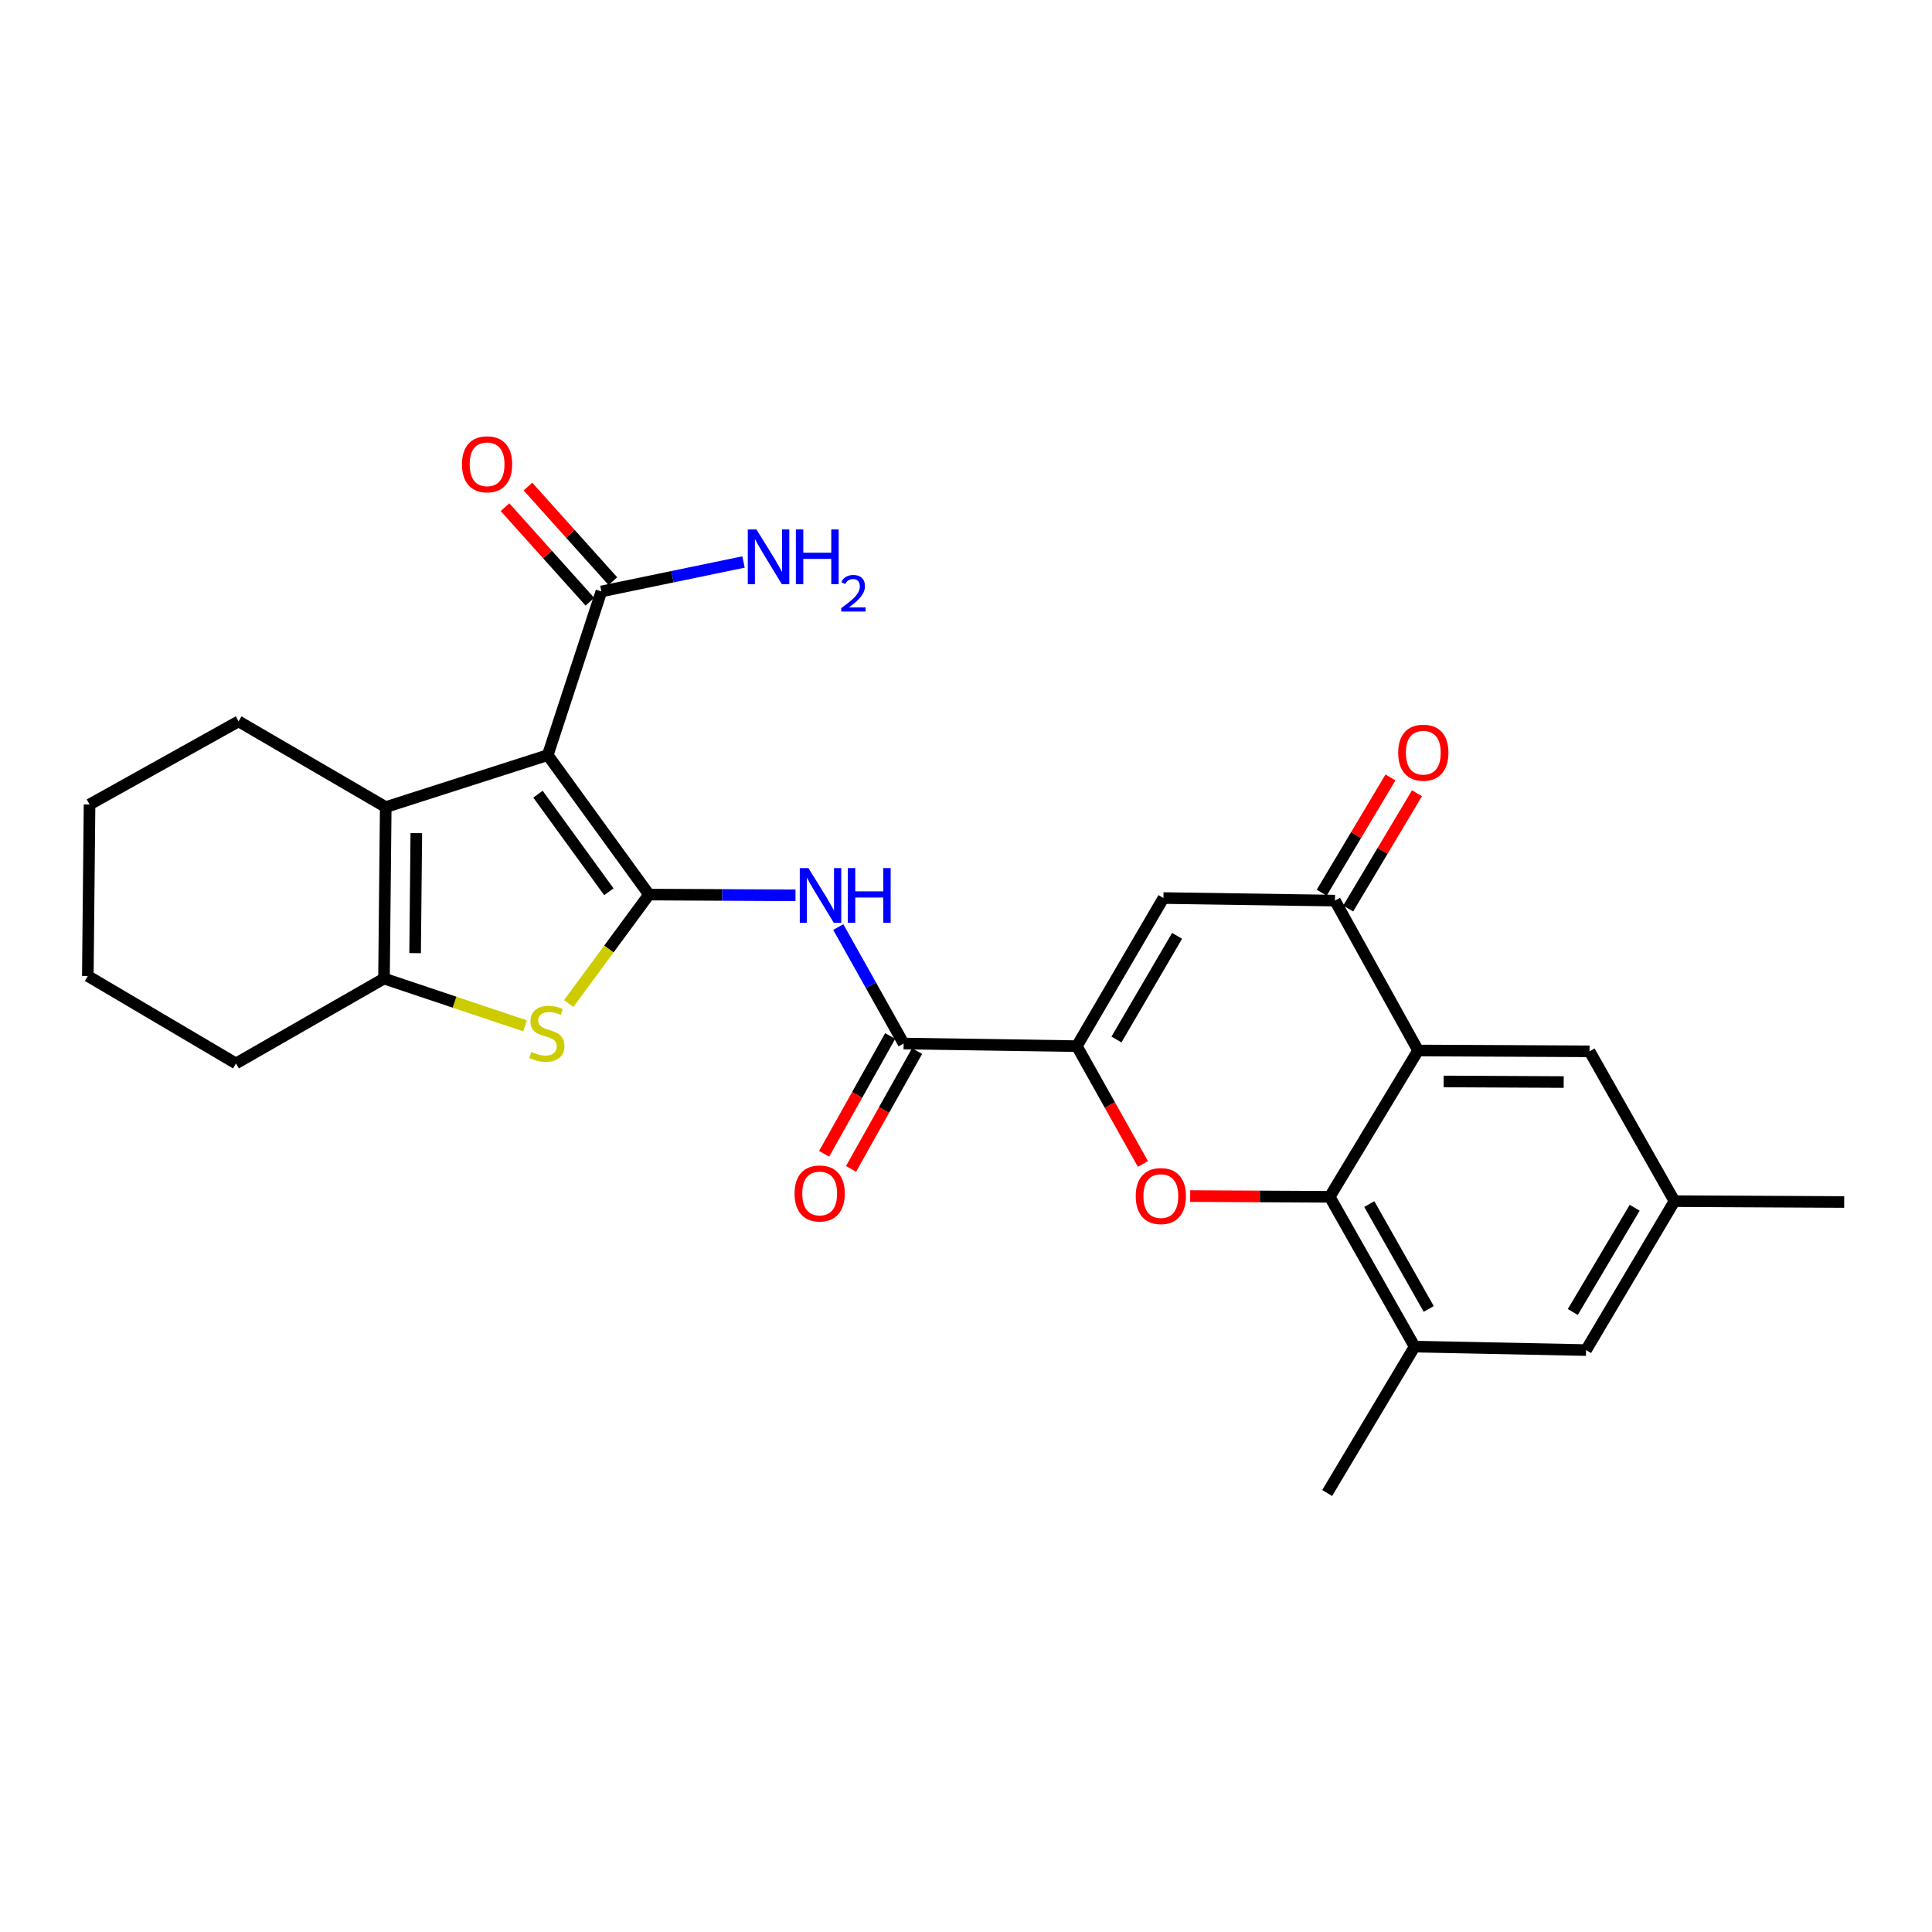<?xml version='1.0' encoding='iso-8859-1'?>
<svg version='1.1' baseProfile='full'
              xmlns='http://www.w3.org/2000/svg'
                      xmlns:rdkit='http://www.rdkit.org/xml'
                      xmlns:xlink='http://www.w3.org/1999/xlink'
                  xml:space='preserve'
width='1000px' height='1000px' viewBox='0 0 1000 1000'>
<!-- END OF HEADER -->
<rect style='opacity:1.0;fill:#FFFFFF;stroke:none' width='1000' height='1000' x='0' y='0'> </rect>
<path class='bond-0' d='M 335.925,463.029 L 283.513,390.855' style='fill:none;fill-rule:evenodd;stroke:#000000;stroke-width:6px;stroke-linecap:butt;stroke-linejoin:miter;stroke-opacity:1' />
<path class='bond-0' d='M 315.145,461.584 L 278.456,411.062' style='fill:none;fill-rule:evenodd;stroke:#000000;stroke-width:6px;stroke-linecap:butt;stroke-linejoin:miter;stroke-opacity:1' />
<path class='bond-2' d='M 335.925,463.029 L 315.142,491.224' style='fill:none;fill-rule:evenodd;stroke:#000000;stroke-width:6px;stroke-linecap:butt;stroke-linejoin:miter;stroke-opacity:1' />
<path class='bond-2' d='M 315.142,491.224 L 294.36,519.419' style='fill:none;fill-rule:evenodd;stroke:#CCCC00;stroke-width:6px;stroke-linecap:butt;stroke-linejoin:miter;stroke-opacity:1' />
<path class='bond-7' d='M 335.925,463.029 L 373.835,463.222' style='fill:none;fill-rule:evenodd;stroke:#000000;stroke-width:6px;stroke-linecap:butt;stroke-linejoin:miter;stroke-opacity:1' />
<path class='bond-7' d='M 373.835,463.222 L 411.744,463.415' style='fill:none;fill-rule:evenodd;stroke:#0000FF;stroke-width:6px;stroke-linecap:butt;stroke-linejoin:miter;stroke-opacity:1' />
<path class='bond-4' d='M 283.513,390.855 L 199.657,417.748' style='fill:none;fill-rule:evenodd;stroke:#000000;stroke-width:6px;stroke-linecap:butt;stroke-linejoin:miter;stroke-opacity:1' />
<path class='bond-12' d='M 283.513,390.855 L 311.276,306.13' style='fill:none;fill-rule:evenodd;stroke:#000000;stroke-width:6px;stroke-linecap:butt;stroke-linejoin:miter;stroke-opacity:1' />
<path class='bond-1' d='M 557.37,541.483 L 467.714,540.135' style='fill:none;fill-rule:evenodd;stroke:#000000;stroke-width:6px;stroke-linecap:butt;stroke-linejoin:miter;stroke-opacity:1' />
<path class='bond-3' d='M 557.37,541.483 L 574.471,571.973' style='fill:none;fill-rule:evenodd;stroke:#000000;stroke-width:6px;stroke-linecap:butt;stroke-linejoin:miter;stroke-opacity:1' />
<path class='bond-3' d='M 574.471,571.973 L 591.572,602.464' style='fill:none;fill-rule:evenodd;stroke:#FF0000;stroke-width:6px;stroke-linecap:butt;stroke-linejoin:miter;stroke-opacity:1' />
<path class='bond-9' d='M 557.37,541.483 L 602.199,464.83' style='fill:none;fill-rule:evenodd;stroke:#000000;stroke-width:6px;stroke-linecap:butt;stroke-linejoin:miter;stroke-opacity:1' />
<path class='bond-9' d='M 577.877,538.045 L 609.256,484.388' style='fill:none;fill-rule:evenodd;stroke:#000000;stroke-width:6px;stroke-linecap:butt;stroke-linejoin:miter;stroke-opacity:1' />
<path class='bond-8' d='M 271.749,530.969 L 235.255,518.73' style='fill:none;fill-rule:evenodd;stroke:#CCCC00;stroke-width:6px;stroke-linecap:butt;stroke-linejoin:miter;stroke-opacity:1' />
<path class='bond-8' d='M 235.255,518.73 L 198.761,506.491' style='fill:none;fill-rule:evenodd;stroke:#000000;stroke-width:6px;stroke-linecap:butt;stroke-linejoin:miter;stroke-opacity:1' />
<path class='bond-5' d='M 616.036,619.086 L 652.149,619.276' style='fill:none;fill-rule:evenodd;stroke:#FF0000;stroke-width:6px;stroke-linecap:butt;stroke-linejoin:miter;stroke-opacity:1' />
<path class='bond-5' d='M 652.149,619.276 L 688.263,619.467' style='fill:none;fill-rule:evenodd;stroke:#000000;stroke-width:6px;stroke-linecap:butt;stroke-linejoin:miter;stroke-opacity:1' />
<path class='bond-21' d='M 199.657,417.748 L 123.483,373.381' style='fill:none;fill-rule:evenodd;stroke:#000000;stroke-width:6px;stroke-linecap:butt;stroke-linejoin:miter;stroke-opacity:1' />
<path class='bond-27' d='M 199.657,417.748 L 198.761,506.491' style='fill:none;fill-rule:evenodd;stroke:#000000;stroke-width:6px;stroke-linecap:butt;stroke-linejoin:miter;stroke-opacity:1' />
<path class='bond-27' d='M 215.488,431.221 L 214.861,493.341' style='fill:none;fill-rule:evenodd;stroke:#000000;stroke-width:6px;stroke-linecap:butt;stroke-linejoin:miter;stroke-opacity:1' />
<path class='bond-13' d='M 688.263,619.467 L 732.204,697.007' style='fill:none;fill-rule:evenodd;stroke:#000000;stroke-width:6px;stroke-linecap:butt;stroke-linejoin:miter;stroke-opacity:1' />
<path class='bond-13' d='M 708.745,623.226 L 739.504,677.505' style='fill:none;fill-rule:evenodd;stroke:#000000;stroke-width:6px;stroke-linecap:butt;stroke-linejoin:miter;stroke-opacity:1' />
<path class='bond-29' d='M 688.263,619.467 L 734.005,543.727' style='fill:none;fill-rule:evenodd;stroke:#000000;stroke-width:6px;stroke-linecap:butt;stroke-linejoin:miter;stroke-opacity:1' />
<path class='bond-6' d='M 734.005,543.727 L 690.968,466.151' style='fill:none;fill-rule:evenodd;stroke:#000000;stroke-width:6px;stroke-linecap:butt;stroke-linejoin:miter;stroke-opacity:1' />
<path class='bond-14' d='M 734.005,543.727 L 822.757,544.162' style='fill:none;fill-rule:evenodd;stroke:#000000;stroke-width:6px;stroke-linecap:butt;stroke-linejoin:miter;stroke-opacity:1' />
<path class='bond-14' d='M 747.24,559.758 L 809.366,560.062' style='fill:none;fill-rule:evenodd;stroke:#000000;stroke-width:6px;stroke-linecap:butt;stroke-linejoin:miter;stroke-opacity:1' />
<path class='bond-11' d='M 433.882,479.839 L 450.798,509.987' style='fill:none;fill-rule:evenodd;stroke:#0000FF;stroke-width:6px;stroke-linecap:butt;stroke-linejoin:miter;stroke-opacity:1' />
<path class='bond-11' d='M 450.798,509.987 L 467.714,540.135' style='fill:none;fill-rule:evenodd;stroke:#000000;stroke-width:6px;stroke-linecap:butt;stroke-linejoin:miter;stroke-opacity:1' />
<path class='bond-22' d='M 198.761,506.491 L 122.135,550.433' style='fill:none;fill-rule:evenodd;stroke:#000000;stroke-width:6px;stroke-linecap:butt;stroke-linejoin:miter;stroke-opacity:1' />
<path class='bond-10' d='M 602.199,464.83 L 690.968,466.151' style='fill:none;fill-rule:evenodd;stroke:#000000;stroke-width:6px;stroke-linecap:butt;stroke-linejoin:miter;stroke-opacity:1' />
<path class='bond-16' d='M 697.824,470.242 L 715.621,440.415' style='fill:none;fill-rule:evenodd;stroke:#000000;stroke-width:6px;stroke-linecap:butt;stroke-linejoin:miter;stroke-opacity:1' />
<path class='bond-16' d='M 715.621,440.415 L 733.418,410.588' style='fill:none;fill-rule:evenodd;stroke:#FF0000;stroke-width:6px;stroke-linecap:butt;stroke-linejoin:miter;stroke-opacity:1' />
<path class='bond-16' d='M 684.113,462.061 L 701.91,432.234' style='fill:none;fill-rule:evenodd;stroke:#000000;stroke-width:6px;stroke-linecap:butt;stroke-linejoin:miter;stroke-opacity:1' />
<path class='bond-16' d='M 701.91,432.234 L 719.708,402.407' style='fill:none;fill-rule:evenodd;stroke:#FF0000;stroke-width:6px;stroke-linecap:butt;stroke-linejoin:miter;stroke-opacity:1' />
<path class='bond-17' d='M 460.75,536.232 L 443.659,566.722' style='fill:none;fill-rule:evenodd;stroke:#000000;stroke-width:6px;stroke-linecap:butt;stroke-linejoin:miter;stroke-opacity:1' />
<path class='bond-17' d='M 443.659,566.722 L 426.569,597.212' style='fill:none;fill-rule:evenodd;stroke:#FF0000;stroke-width:6px;stroke-linecap:butt;stroke-linejoin:miter;stroke-opacity:1' />
<path class='bond-17' d='M 474.677,544.038 L 457.587,574.528' style='fill:none;fill-rule:evenodd;stroke:#000000;stroke-width:6px;stroke-linecap:butt;stroke-linejoin:miter;stroke-opacity:1' />
<path class='bond-17' d='M 457.587,574.528 L 440.496,605.019' style='fill:none;fill-rule:evenodd;stroke:#FF0000;stroke-width:6px;stroke-linecap:butt;stroke-linejoin:miter;stroke-opacity:1' />
<path class='bond-18' d='M 317.216,300.797 L 295.242,276.322' style='fill:none;fill-rule:evenodd;stroke:#000000;stroke-width:6px;stroke-linecap:butt;stroke-linejoin:miter;stroke-opacity:1' />
<path class='bond-18' d='M 295.242,276.322 L 273.268,251.848' style='fill:none;fill-rule:evenodd;stroke:#FF0000;stroke-width:6px;stroke-linecap:butt;stroke-linejoin:miter;stroke-opacity:1' />
<path class='bond-18' d='M 305.336,311.463 L 283.362,286.988' style='fill:none;fill-rule:evenodd;stroke:#000000;stroke-width:6px;stroke-linecap:butt;stroke-linejoin:miter;stroke-opacity:1' />
<path class='bond-18' d='M 283.362,286.988 L 261.388,262.514' style='fill:none;fill-rule:evenodd;stroke:#FF0000;stroke-width:6px;stroke-linecap:butt;stroke-linejoin:miter;stroke-opacity:1' />
<path class='bond-20' d='M 311.276,306.13 L 348.064,298.508' style='fill:none;fill-rule:evenodd;stroke:#000000;stroke-width:6px;stroke-linecap:butt;stroke-linejoin:miter;stroke-opacity:1' />
<path class='bond-20' d='M 348.064,298.508 L 384.852,290.887' style='fill:none;fill-rule:evenodd;stroke:#0000FF;stroke-width:6px;stroke-linecap:butt;stroke-linejoin:miter;stroke-opacity:1' />
<path class='bond-15' d='M 732.204,697.007 L 820.947,698.799' style='fill:none;fill-rule:evenodd;stroke:#000000;stroke-width:6px;stroke-linecap:butt;stroke-linejoin:miter;stroke-opacity:1' />
<path class='bond-23' d='M 732.204,697.007 L 686.941,772.783' style='fill:none;fill-rule:evenodd;stroke:#000000;stroke-width:6px;stroke-linecap:butt;stroke-linejoin:miter;stroke-opacity:1' />
<path class='bond-19' d='M 822.757,544.162 L 866.707,621.711' style='fill:none;fill-rule:evenodd;stroke:#000000;stroke-width:6px;stroke-linecap:butt;stroke-linejoin:miter;stroke-opacity:1' />
<path class='bond-30' d='M 820.947,698.799 L 866.707,621.711' style='fill:none;fill-rule:evenodd;stroke:#000000;stroke-width:6px;stroke-linecap:butt;stroke-linejoin:miter;stroke-opacity:1' />
<path class='bond-30' d='M 814.082,679.086 L 846.114,625.125' style='fill:none;fill-rule:evenodd;stroke:#000000;stroke-width:6px;stroke-linecap:butt;stroke-linejoin:miter;stroke-opacity:1' />
<path class='bond-24' d='M 866.707,621.711 L 954.545,622.163' style='fill:none;fill-rule:evenodd;stroke:#000000;stroke-width:6px;stroke-linecap:butt;stroke-linejoin:miter;stroke-opacity:1' />
<path class='bond-25' d='M 123.483,373.381 L 46.35,416.4' style='fill:none;fill-rule:evenodd;stroke:#000000;stroke-width:6px;stroke-linecap:butt;stroke-linejoin:miter;stroke-opacity:1' />
<path class='bond-26' d='M 122.135,550.433 L 45.455,505.17' style='fill:none;fill-rule:evenodd;stroke:#000000;stroke-width:6px;stroke-linecap:butt;stroke-linejoin:miter;stroke-opacity:1' />
<path class='bond-28' d='M 46.35,416.4 L 45.455,505.17' style='fill:none;fill-rule:evenodd;stroke:#000000;stroke-width:6px;stroke-linecap:butt;stroke-linejoin:miter;stroke-opacity:1' />
<path  class='atom-3' d='M 275.052 544.48
Q 275.372 544.6, 276.692 545.16
Q 278.012 545.72, 279.452 546.08
Q 280.932 546.4, 282.372 546.4
Q 285.052 546.4, 286.612 545.12
Q 288.172 543.8, 288.172 541.52
Q 288.172 539.96, 287.372 539
Q 286.612 538.04, 285.412 537.52
Q 284.212 537, 282.212 536.4
Q 279.692 535.64, 278.172 534.92
Q 276.692 534.2, 275.612 532.68
Q 274.572 531.16, 274.572 528.6
Q 274.572 525.04, 276.972 522.84
Q 279.412 520.64, 284.212 520.64
Q 287.492 520.64, 291.212 522.2
L 290.292 525.28
Q 286.892 523.88, 284.332 523.88
Q 281.572 523.88, 280.052 525.04
Q 278.532 526.16, 278.572 528.12
Q 278.572 529.64, 279.332 530.56
Q 280.132 531.48, 281.252 532
Q 282.412 532.52, 284.332 533.12
Q 286.892 533.92, 288.412 534.72
Q 289.932 535.52, 291.012 537.16
Q 292.132 538.76, 292.132 541.52
Q 292.132 545.44, 289.492 547.56
Q 286.892 549.64, 282.532 549.64
Q 280.012 549.64, 278.092 549.08
Q 276.212 548.56, 273.972 547.64
L 275.052 544.48
' fill='#CCCC00'/>
<path  class='atom-4' d='M 587.85 619.086
Q 587.85 612.286, 591.21 608.486
Q 594.57 604.686, 600.85 604.686
Q 607.13 604.686, 610.49 608.486
Q 613.85 612.286, 613.85 619.086
Q 613.85 625.966, 610.45 629.886
Q 607.05 633.766, 600.85 633.766
Q 594.61 633.766, 591.21 629.886
Q 587.85 626.006, 587.85 619.086
M 600.85 630.566
Q 605.17 630.566, 607.49 627.686
Q 609.85 624.766, 609.85 619.086
Q 609.85 613.526, 607.49 610.726
Q 605.17 607.886, 600.85 607.886
Q 596.53 607.886, 594.17 610.686
Q 591.85 613.486, 591.85 619.086
Q 591.85 624.806, 594.17 627.686
Q 596.53 630.566, 600.85 630.566
' fill='#FF0000'/>
<path  class='atom-8' d='M 418.444 449.321
L 427.724 464.321
Q 428.644 465.801, 430.124 468.481
Q 431.604 471.161, 431.684 471.321
L 431.684 449.321
L 435.444 449.321
L 435.444 477.641
L 431.564 477.641
L 421.604 461.241
Q 420.444 459.321, 419.204 457.121
Q 418.004 454.921, 417.644 454.241
L 417.644 477.641
L 413.964 477.641
L 413.964 449.321
L 418.444 449.321
' fill='#0000FF'/>
<path  class='atom-8' d='M 438.844 449.321
L 442.684 449.321
L 442.684 461.361
L 457.164 461.361
L 457.164 449.321
L 461.004 449.321
L 461.004 477.641
L 457.164 477.641
L 457.164 464.561
L 442.684 464.561
L 442.684 477.641
L 438.844 477.641
L 438.844 449.321
' fill='#0000FF'/>
<path  class='atom-17' d='M 723.701 389.587
Q 723.701 382.787, 727.061 378.987
Q 730.421 375.187, 736.701 375.187
Q 742.981 375.187, 746.341 378.987
Q 749.701 382.787, 749.701 389.587
Q 749.701 396.467, 746.301 400.387
Q 742.901 404.267, 736.701 404.267
Q 730.461 404.267, 727.061 400.387
Q 723.701 396.507, 723.701 389.587
M 736.701 401.067
Q 741.021 401.067, 743.341 398.187
Q 745.701 395.267, 745.701 389.587
Q 745.701 384.027, 743.341 381.227
Q 741.021 378.387, 736.701 378.387
Q 732.381 378.387, 730.021 381.187
Q 727.701 383.987, 727.701 389.587
Q 727.701 395.307, 730.021 398.187
Q 732.381 401.067, 736.701 401.067
' fill='#FF0000'/>
<path  class='atom-18' d='M 411.26 617.737
Q 411.26 610.937, 414.62 607.137
Q 417.98 603.337, 424.26 603.337
Q 430.54 603.337, 433.9 607.137
Q 437.26 610.937, 437.26 617.737
Q 437.26 624.617, 433.86 628.537
Q 430.46 632.417, 424.26 632.417
Q 418.02 632.417, 414.62 628.537
Q 411.26 624.657, 411.26 617.737
M 424.26 629.217
Q 428.58 629.217, 430.9 626.337
Q 433.26 623.417, 433.26 617.737
Q 433.26 612.177, 430.9 609.377
Q 428.58 606.537, 424.26 606.537
Q 419.94 606.537, 417.58 609.337
Q 415.26 612.137, 415.26 617.737
Q 415.26 623.457, 417.58 626.337
Q 419.94 629.217, 424.26 629.217
' fill='#FF0000'/>
<path  class='atom-19' d='M 239.114 240.316
Q 239.114 233.516, 242.474 229.716
Q 245.834 225.916, 252.114 225.916
Q 258.394 225.916, 261.754 229.716
Q 265.114 233.516, 265.114 240.316
Q 265.114 247.196, 261.714 251.116
Q 258.314 254.996, 252.114 254.996
Q 245.874 254.996, 242.474 251.116
Q 239.114 247.236, 239.114 240.316
M 252.114 251.796
Q 256.434 251.796, 258.754 248.916
Q 261.114 245.996, 261.114 240.316
Q 261.114 234.756, 258.754 231.956
Q 256.434 229.116, 252.114 229.116
Q 247.794 229.116, 245.434 231.916
Q 243.114 234.716, 243.114 240.316
Q 243.114 246.036, 245.434 248.916
Q 247.794 251.796, 252.114 251.796
' fill='#FF0000'/>
<path  class='atom-21' d='M 391.541 274.044
L 400.821 289.044
Q 401.741 290.524, 403.221 293.204
Q 404.701 295.884, 404.781 296.044
L 404.781 274.044
L 408.541 274.044
L 408.541 302.364
L 404.661 302.364
L 394.701 285.964
Q 393.541 284.044, 392.301 281.844
Q 391.101 279.644, 390.741 278.964
L 390.741 302.364
L 387.061 302.364
L 387.061 274.044
L 391.541 274.044
' fill='#0000FF'/>
<path  class='atom-21' d='M 411.941 274.044
L 415.781 274.044
L 415.781 286.084
L 430.261 286.084
L 430.261 274.044
L 434.101 274.044
L 434.101 302.364
L 430.261 302.364
L 430.261 289.284
L 415.781 289.284
L 415.781 302.364
L 411.941 302.364
L 411.941 274.044
' fill='#0000FF'/>
<path  class='atom-21' d='M 435.474 301.37
Q 436.161 299.601, 437.797 298.625
Q 439.434 297.621, 441.705 297.621
Q 444.529 297.621, 446.113 299.153
Q 447.697 300.684, 447.697 303.403
Q 447.697 306.175, 445.638 308.762
Q 443.605 311.349, 439.381 314.412
L 448.014 314.412
L 448.014 316.524
L 435.421 316.524
L 435.421 314.755
Q 438.906 312.273, 440.965 310.425
Q 443.051 308.577, 444.054 306.914
Q 445.057 305.251, 445.057 303.535
Q 445.057 301.74, 444.16 300.737
Q 443.262 299.733, 441.705 299.733
Q 440.2 299.733, 439.197 300.341
Q 438.193 300.948, 437.481 302.294
L 435.474 301.37
' fill='#0000FF'/>
</svg>
